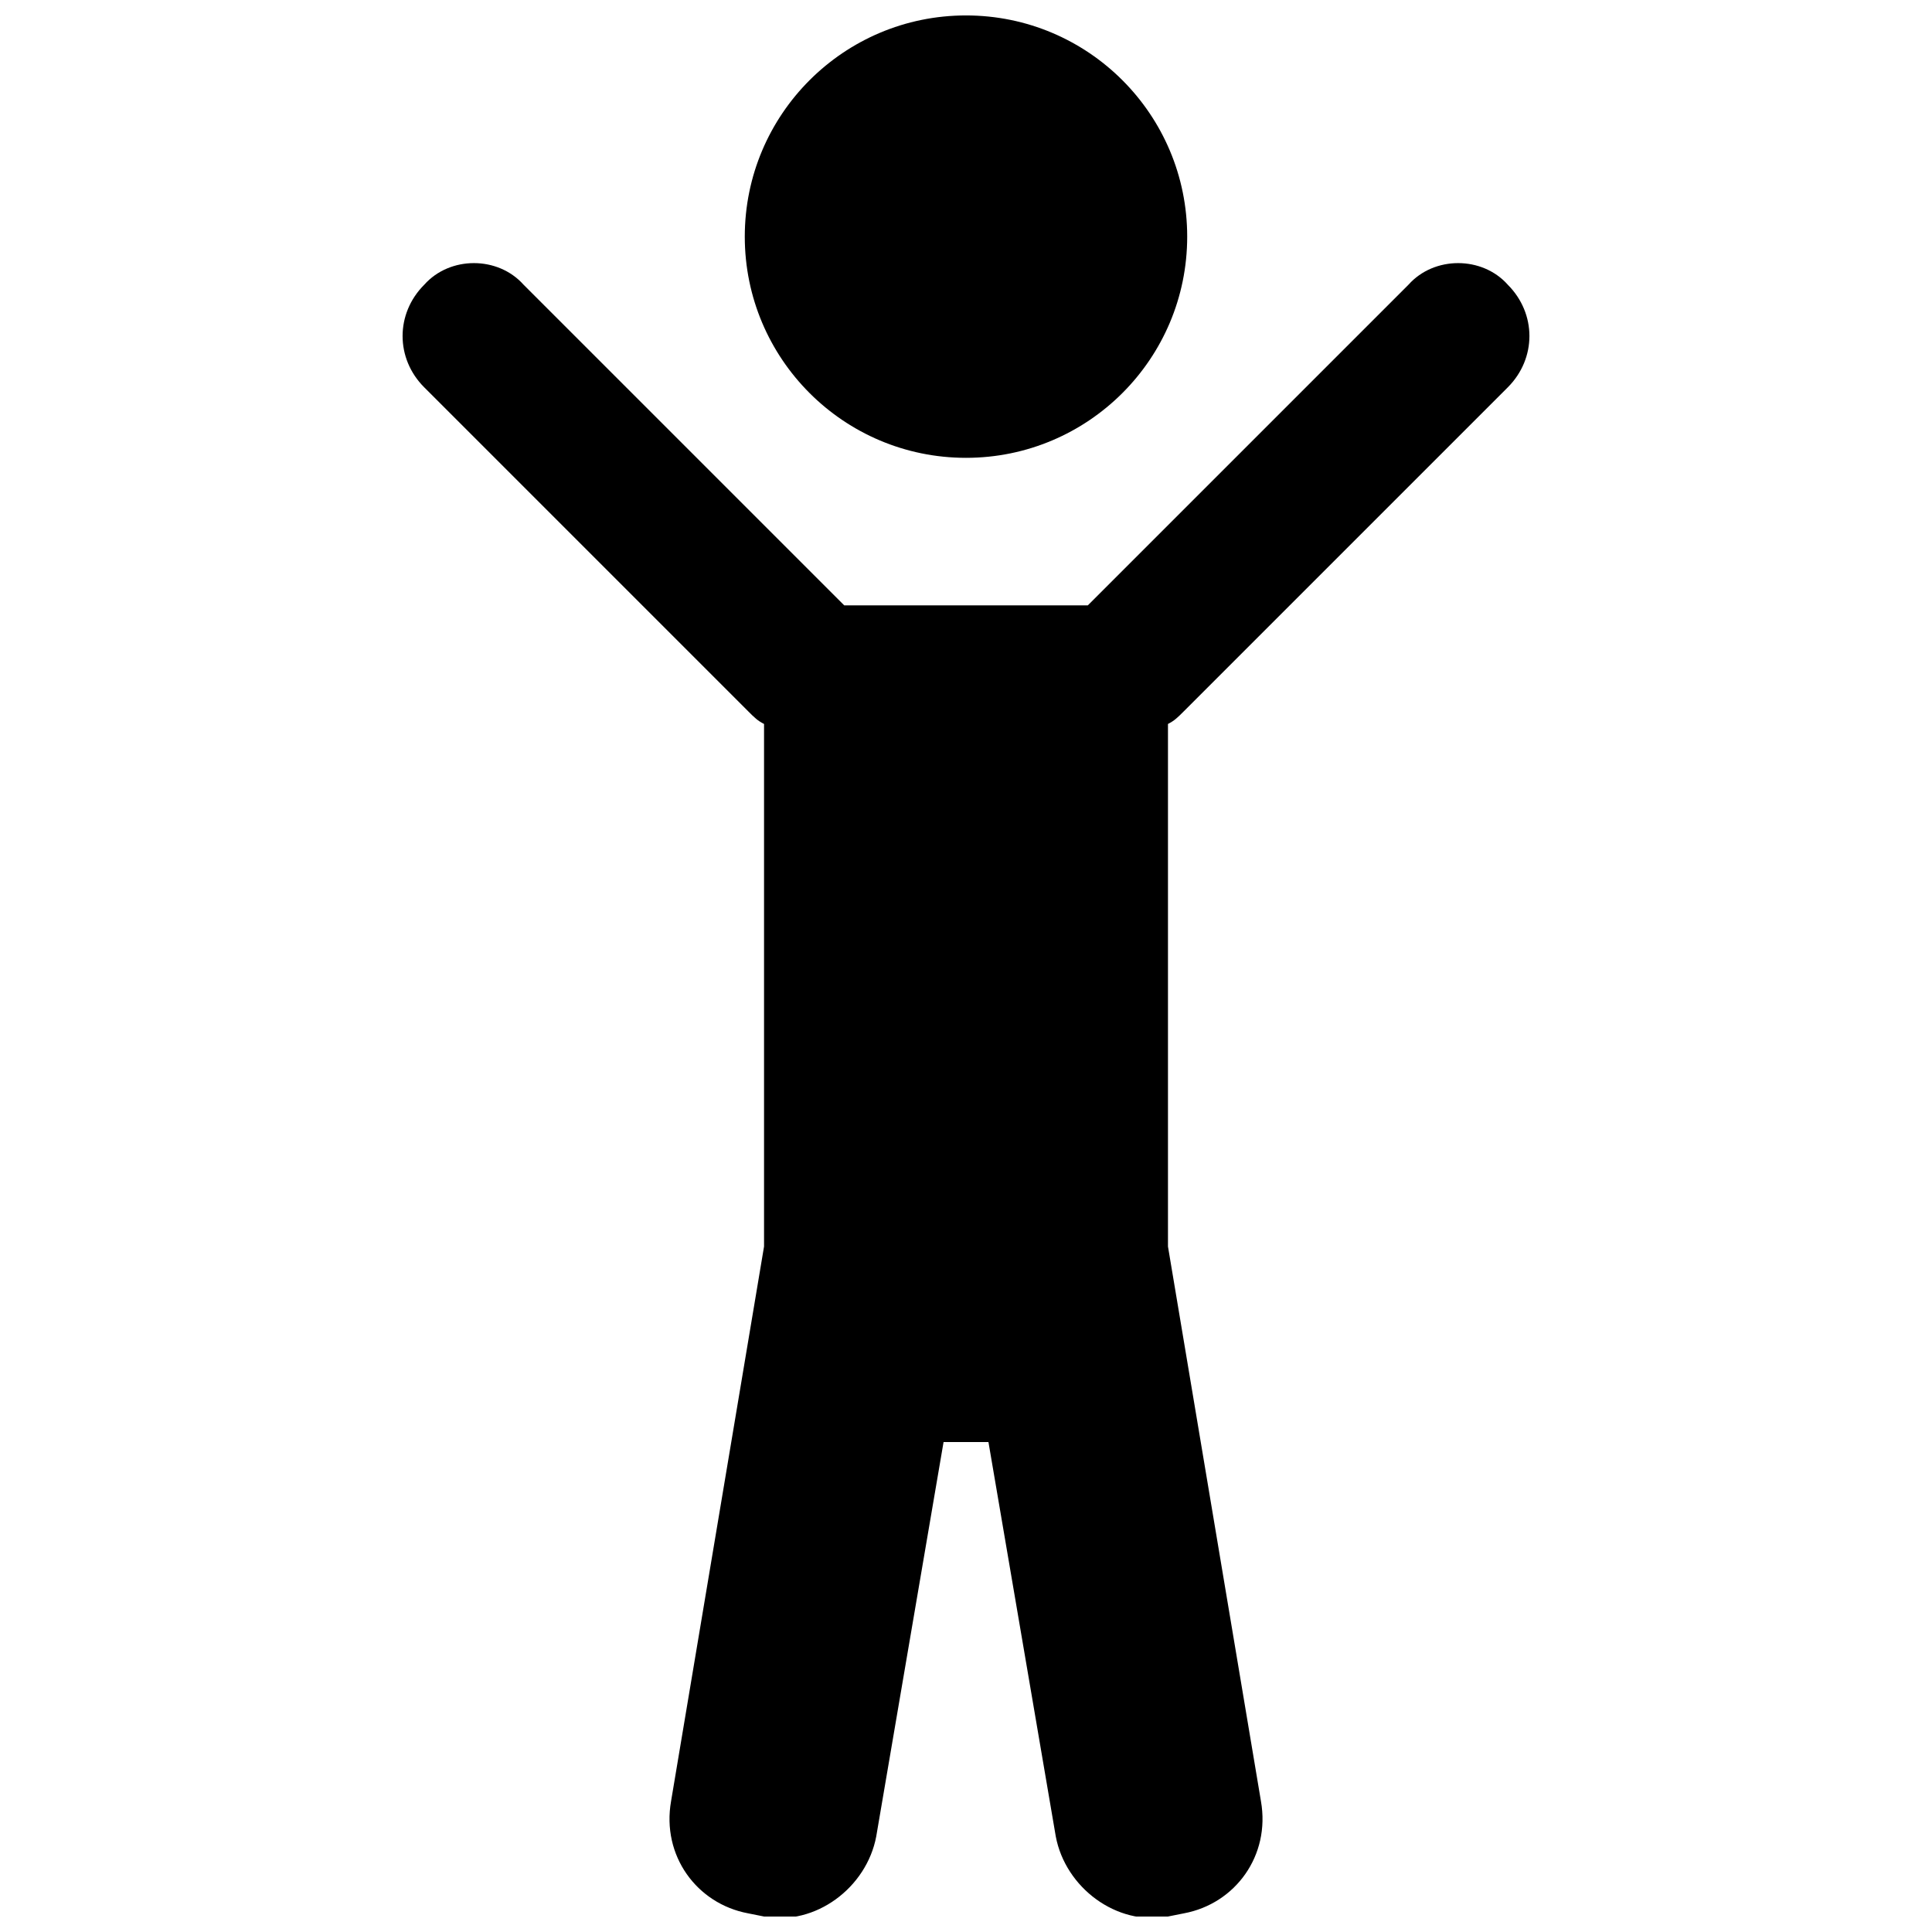 <?xml version="1.0" encoding="UTF-8"?>
<!-- Uploaded to: ICON Repo, www.iconrepo.com, Generator: ICON Repo Mixer Tools -->
<svg width="800px" height="800px" version="1.1" viewBox="144 144 512 512" xmlns="http://www.w3.org/2000/svg">
 <defs>
  <clipPath id="b">
   <path d="m341 148.09h118v117.91h-118z"/>
  </clipPath>
  <clipPath id="a">
   <path d="m250 213h300v438.9h-300z"/>
  </clipPath>
 </defs>
 <g>
  <g clip-path="url(#b)">
   <path d="m458.62 206.71c0 32.379-26.246 58.621-58.621 58.621-32.379 0-58.625-26.242-58.625-58.621 0-32.375 26.246-58.621 58.625-58.621 32.375 0 58.621 26.246 58.621 58.621" fill-rule="evenodd"/>
  </g>
  <g clip-path="url(#a)">
   <path d="m543.58 219.46c7.644 7.644 7.644 19.539 0 27.188l-85.809 85.809c-1.699 1.699-2.547 2.547-4.246 3.398v138.48l24.637 146.98c2.547 14.441-6.797 27.188-20.391 29.734l-4.246 0.848c-13.594 2.547-27.188-7.644-29.734-21.238l-17.84-104.5h-11.895l-17.84 104.5c-2.547 13.594-16.141 23.789-29.734 21.238l-4.246-0.848c-13.594-2.547-22.938-15.293-20.391-29.734l24.637-146.98v-138.48c-1.699-0.848-2.547-1.699-4.246-3.398l-85.809-85.809c-7.644-7.644-7.644-19.539 0-27.188 6.797-7.644 19.539-7.644 26.336 0l84.961 84.961h64.57l84.961-84.961c6.797-7.644 19.539-7.644 26.336 0z" fill-rule="evenodd"/>
  </g>
 </g>
</svg>